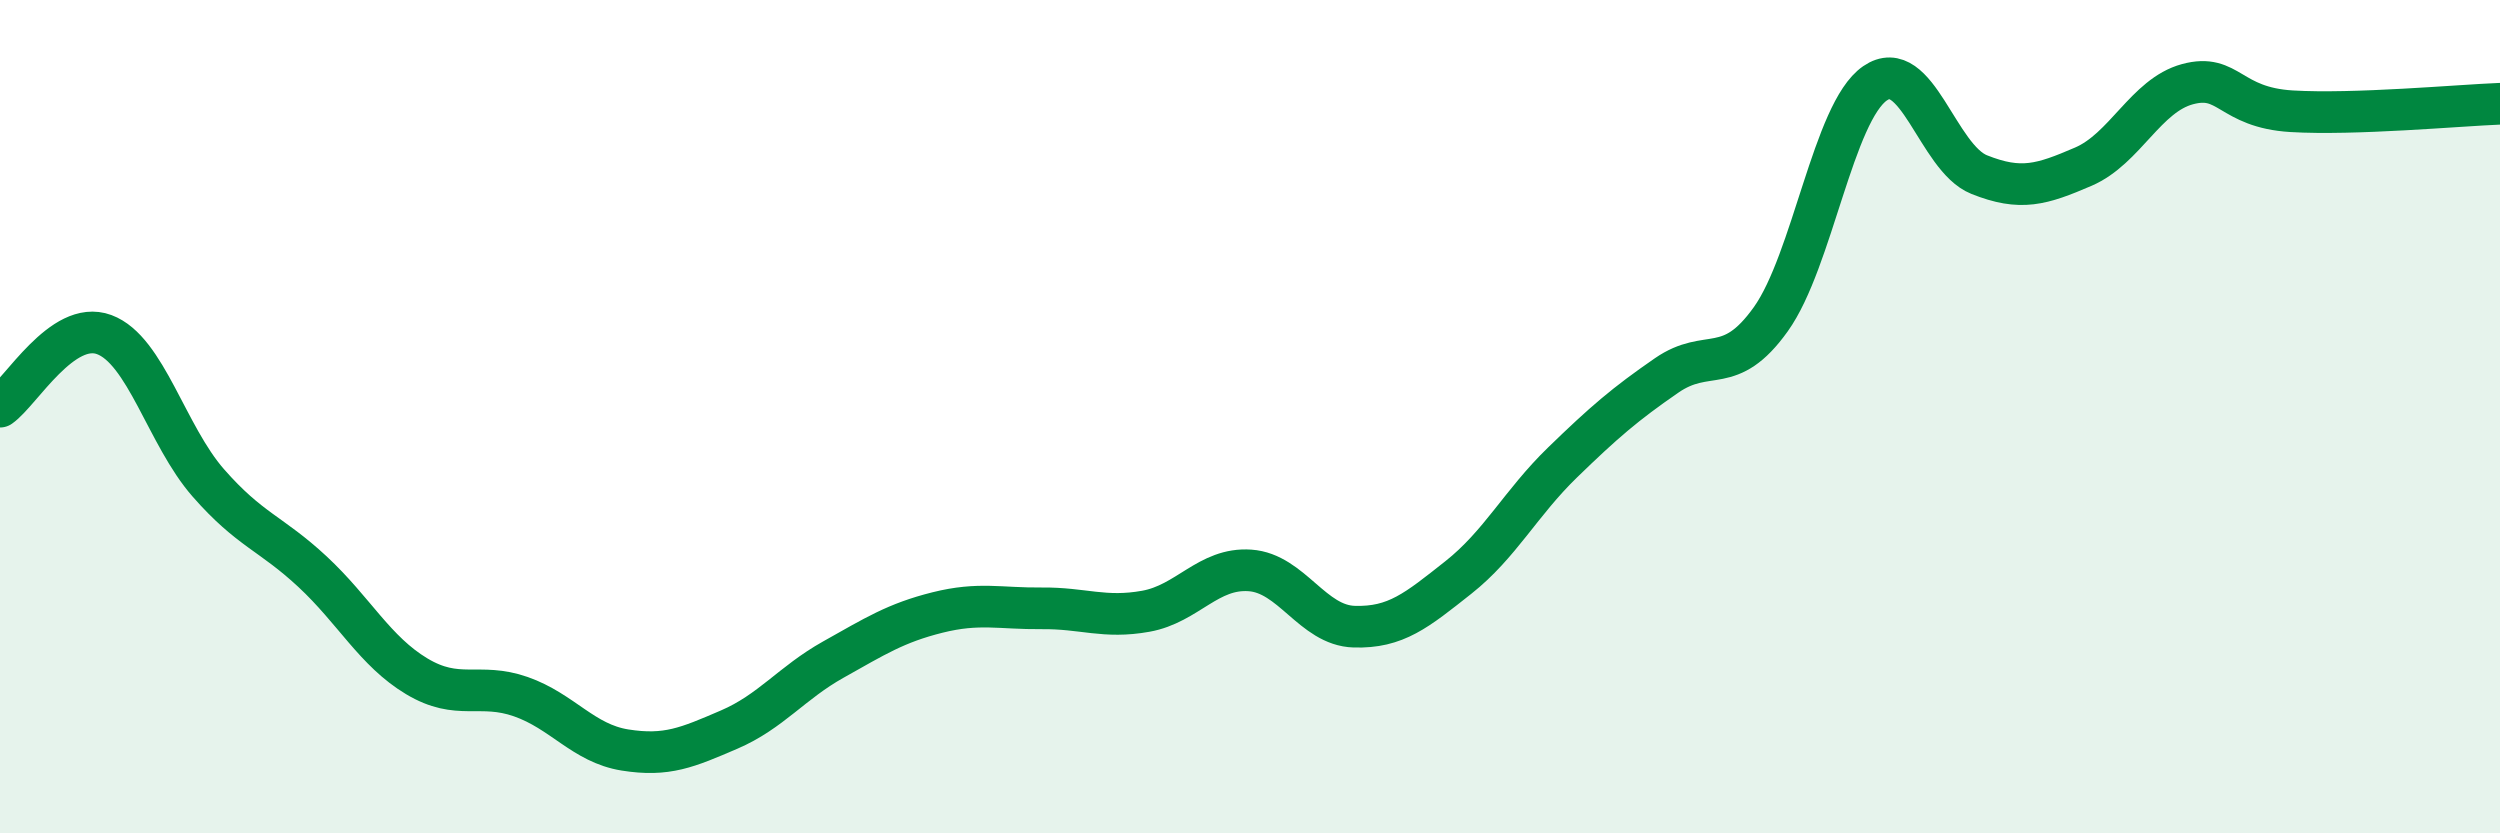 
    <svg width="60" height="20" viewBox="0 0 60 20" xmlns="http://www.w3.org/2000/svg">
      <path
        d="M 0,9.76 C 0.5,9.41 1.5,7.66 2.5,8.03 C 3.5,8.4 4,10.45 5,11.59 C 6,12.73 6.5,12.79 7.5,13.72 C 8.5,14.65 9,15.63 10,16.23 C 11,16.83 11.5,16.37 12.5,16.72 C 13.5,17.07 14,17.84 15,18 C 16,18.16 16.5,17.94 17.5,17.51 C 18.5,17.08 19,16.39 20,15.83 C 21,15.27 21.5,14.95 22.5,14.7 C 23.5,14.45 24,14.61 25,14.6 C 26,14.59 26.5,14.85 27.5,14.67 C 28.5,14.49 29,13.62 30,13.69 C 31,13.76 31.5,15.01 32.5,15.04 C 33.5,15.07 34,14.65 35,13.86 C 36,13.07 36.5,12.07 37.5,11.1 C 38.5,10.13 39,9.7 40,9.01 C 41,8.32 41.5,9.06 42.5,7.66 C 43.5,6.26 44,2.69 45,2 C 46,1.31 46.5,3.79 47.5,4.19 C 48.5,4.59 49,4.43 50,4 C 51,3.57 51.5,2.29 52.5,2.02 C 53.5,1.75 53.5,2.58 55,2.67 C 56.5,2.76 59,2.53 60,2.49L60 20L0 20Z"
        fill="#008740"
        opacity="0.1"
        stroke-linecap="round"
        stroke-linejoin="round"
      />
      <path
        d="M 0,9.76 C 0.5,9.41 1.5,7.66 2.5,8.03 C 3.5,8.4 4,10.45 5,11.59 C 6,12.73 6.5,12.79 7.5,13.72 C 8.5,14.65 9,15.63 10,16.23 C 11,16.83 11.5,16.37 12.5,16.72 C 13.5,17.07 14,17.84 15,18 C 16,18.16 16.5,17.94 17.5,17.51 C 18.5,17.08 19,16.39 20,15.83 C 21,15.27 21.5,14.95 22.5,14.7 C 23.5,14.45 24,14.61 25,14.6 C 26,14.59 26.5,14.85 27.5,14.67 C 28.5,14.49 29,13.62 30,13.69 C 31,13.76 31.5,15.01 32.5,15.04 C 33.5,15.07 34,14.65 35,13.86 C 36,13.07 36.5,12.07 37.5,11.1 C 38.5,10.13 39,9.7 40,9.01 C 41,8.32 41.5,9.06 42.5,7.66 C 43.5,6.26 44,2.69 45,2 C 46,1.31 46.5,3.79 47.5,4.19 C 48.5,4.59 49,4.43 50,4 C 51,3.57 51.5,2.29 52.5,2.02 C 53.5,1.75 53.5,2.58 55,2.67 C 56.5,2.76 59,2.53 60,2.49"
        stroke="#008740"
        stroke-width="1"
        fill="none"
        stroke-linecap="round"
        stroke-linejoin="round"
      />
    </svg>
  